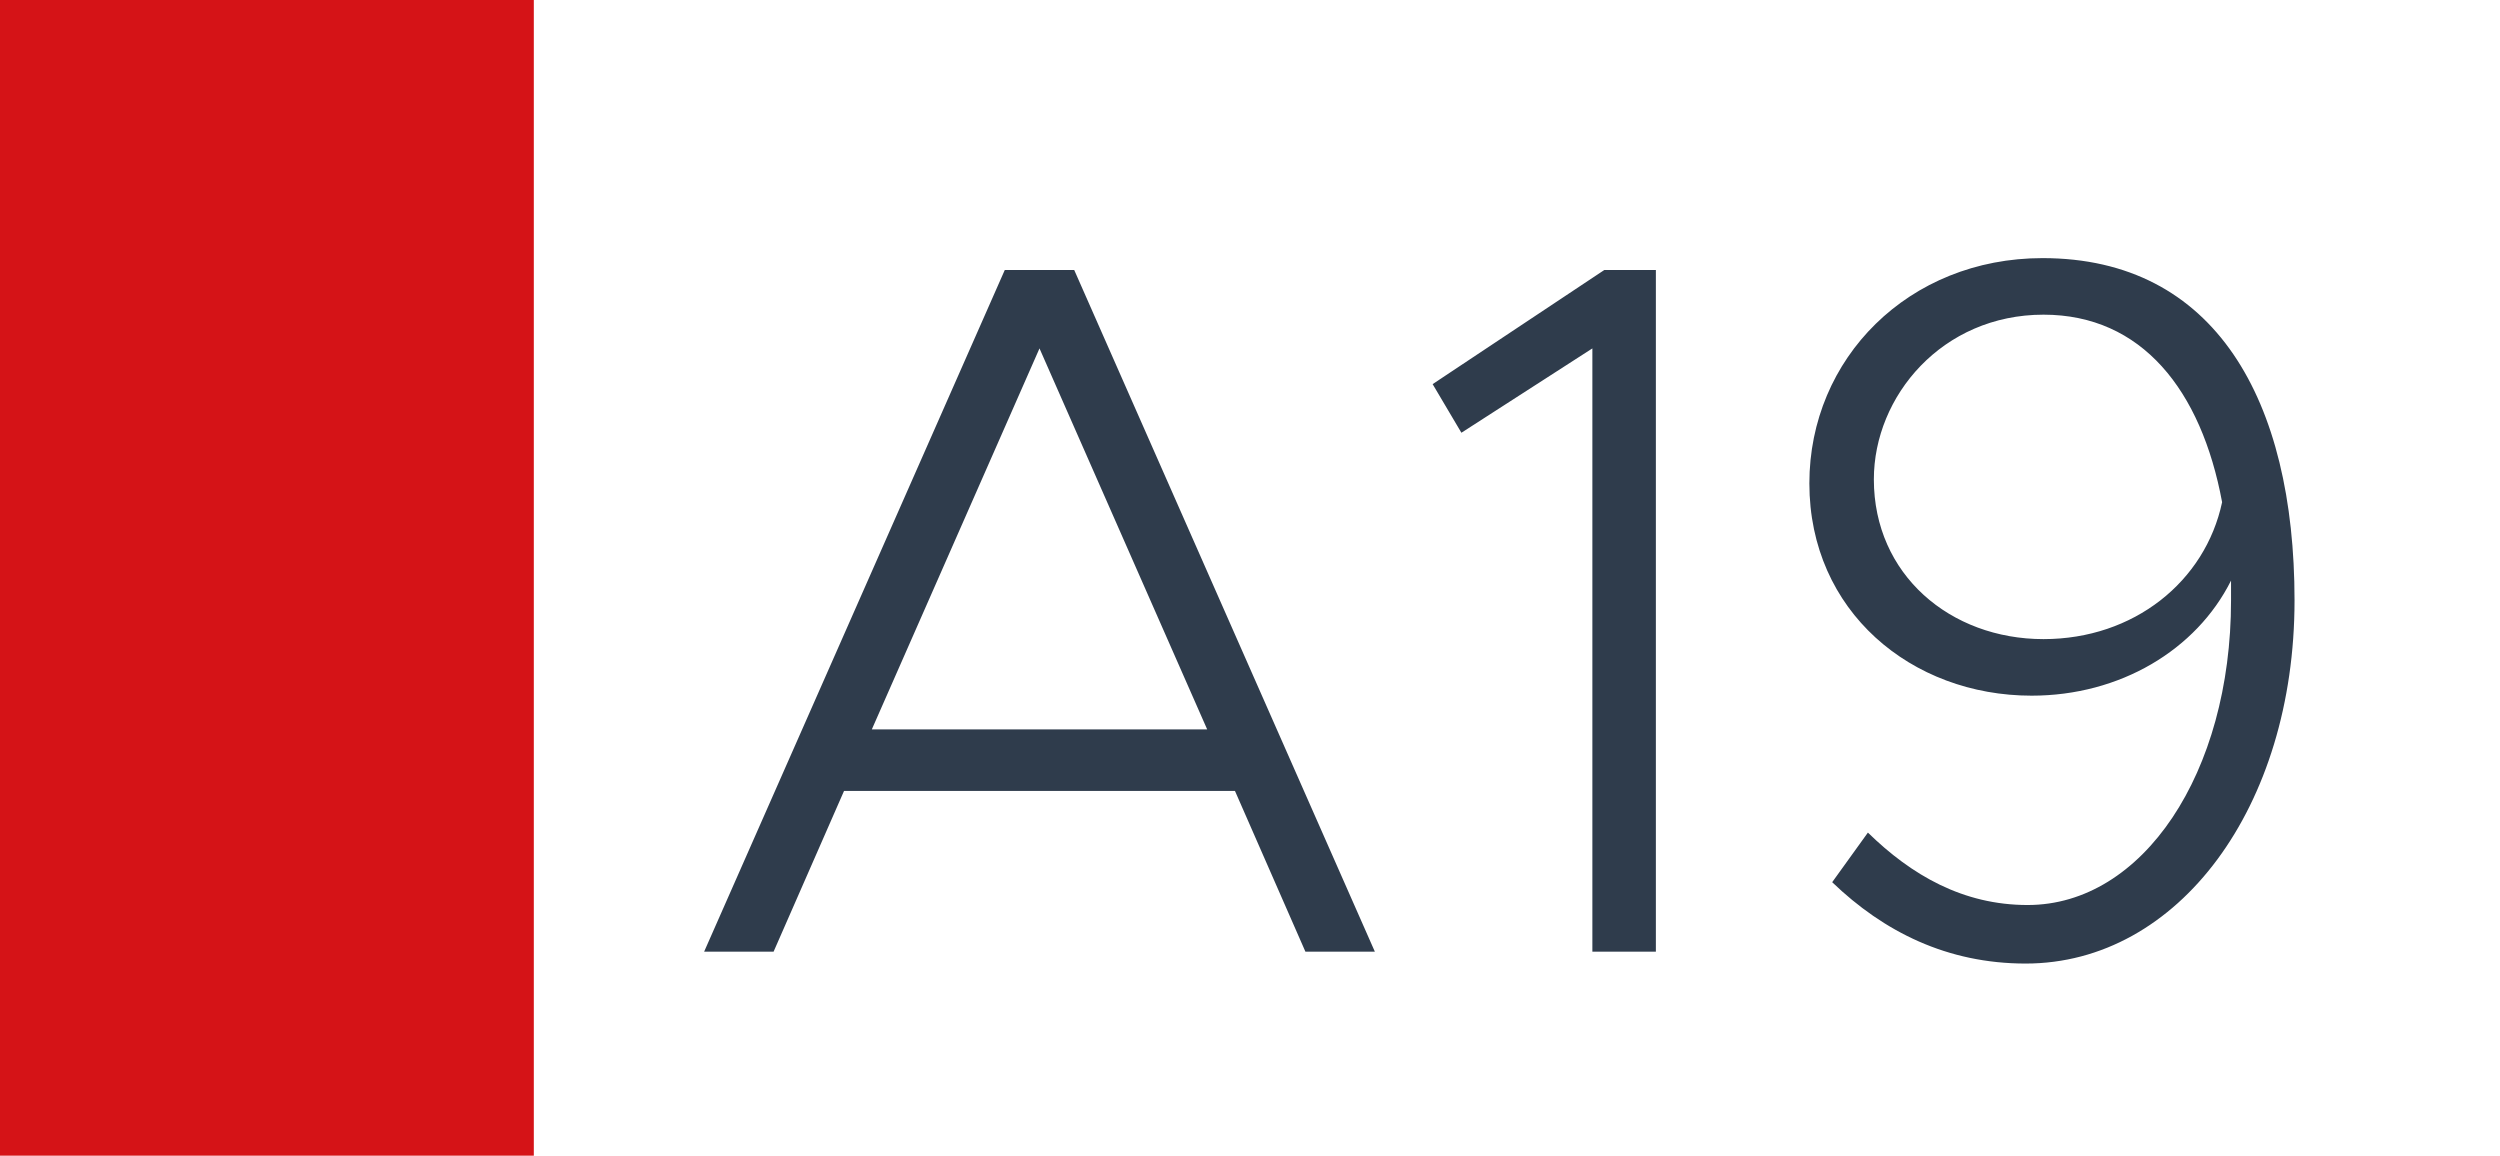 <svg width="1789" height="827" viewBox="0 0 1789 827" fill="none" xmlns="http://www.w3.org/2000/svg">
<rect width="1789" height="827" fill="white"/>
<rect width="382" height="827" fill="#D51317"/>
<path d="M934.144 681L883.734 565.98H603.994L553.584 681H503.884L719.014 193.23H768.714L983.844 681H934.144ZM623.874 521.96H863.854L743.864 249.32L623.874 521.96ZM1139.5 681V249.32L1045.78 309.67L1025.19 274.88L1148.02 193.23H1184.94V681H1139.5ZM1461.63 184.71C1585.17 184.71 1641.97 286.24 1641.97 429.66C1641.97 577.34 1558.9 689.52 1449.56 689.52C1393.47 689.52 1348.03 666.8 1311.11 631.3L1336.67 595.8C1367.91 626.33 1404.83 647.63 1450.98 647.63C1533.34 647.63 1596.53 553.2 1596.53 429.66V415.46C1571.68 465.16 1517.01 497.82 1453.82 497.82C1367.91 497.82 1294.78 437.47 1294.78 345.88C1294.78 256.42 1365.78 184.71 1461.63 184.71ZM1462.34 457.35C1526.95 457.35 1578.07 416.17 1590.14 359.37C1575.23 279.14 1532.63 225.18 1462.34 225.18C1389.92 225.18 1340.93 283.4 1340.93 343.04C1340.93 411.2 1395.6 457.35 1462.34 457.35Z" fill="#2F3C4C"/>
</svg>
